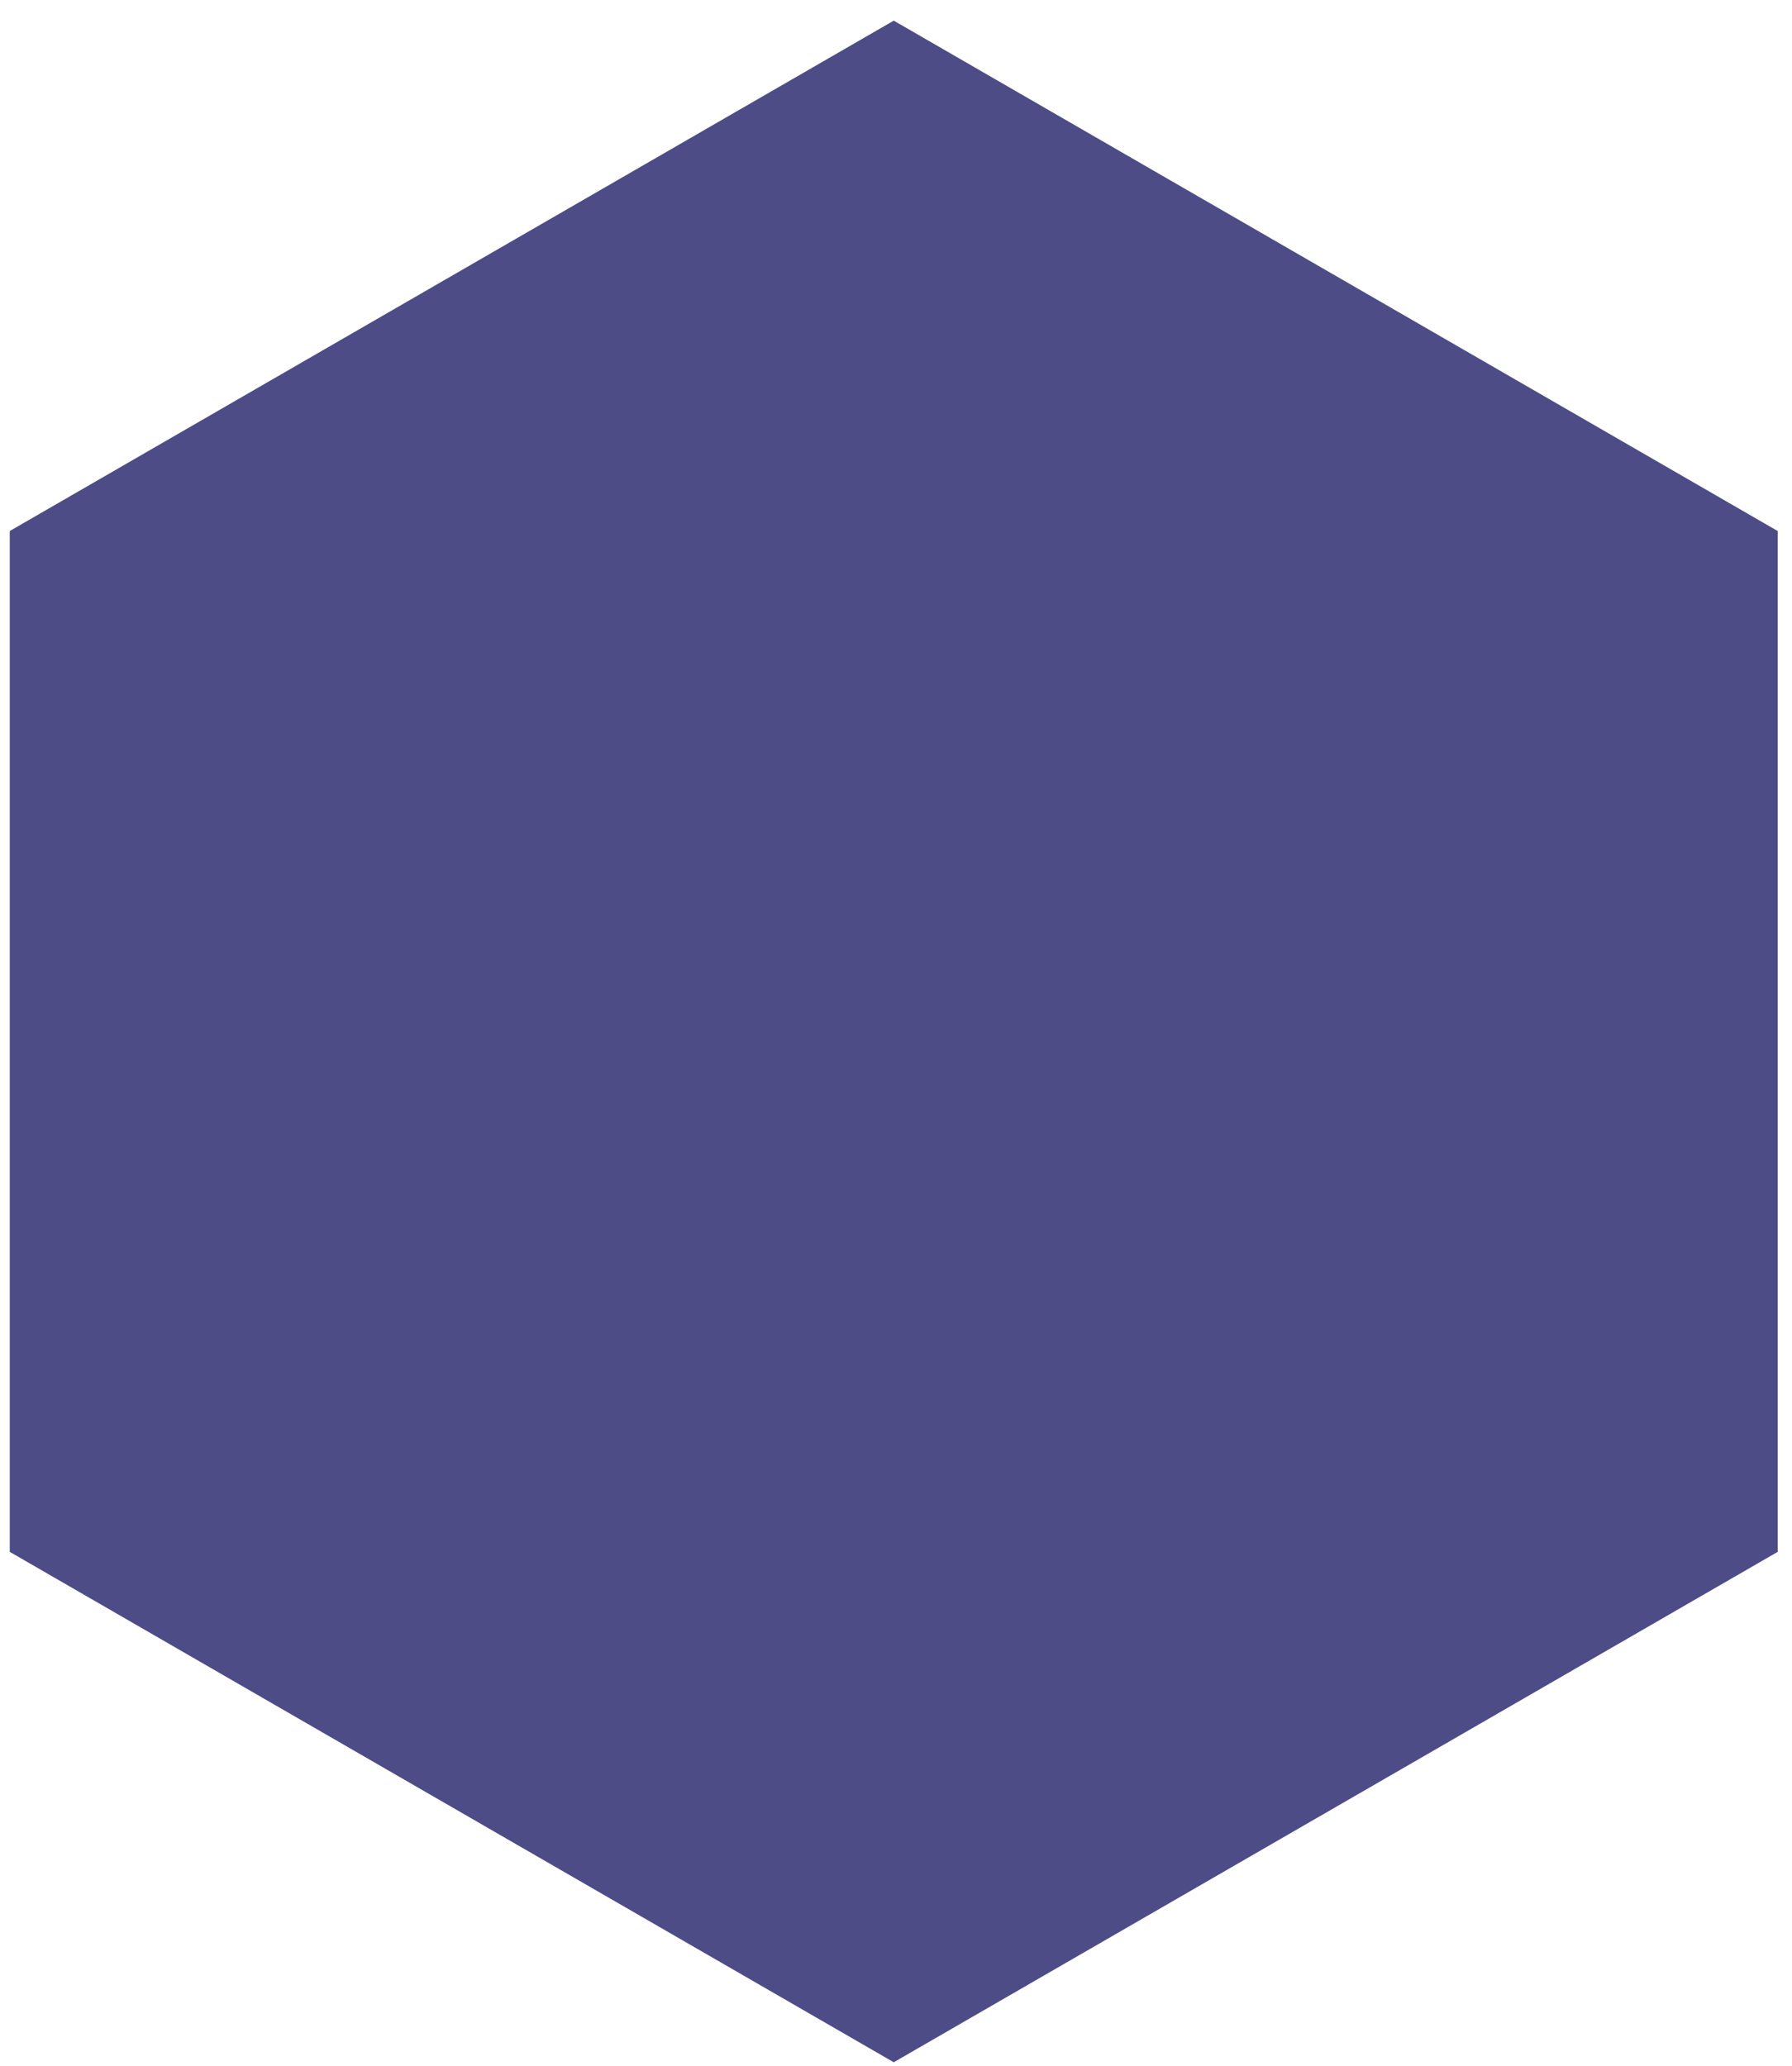 <?xml version="1.0" encoding="UTF-8"?> <svg xmlns="http://www.w3.org/2000/svg" width="85" height="98" viewBox="0 0 85 98" fill="none"> <path d="M42.393 0.979L84.322 25.186V73.603L42.393 97.811L0.463 73.603V25.186L42.393 0.979Z" fill="#4D4C86"></path> </svg> 